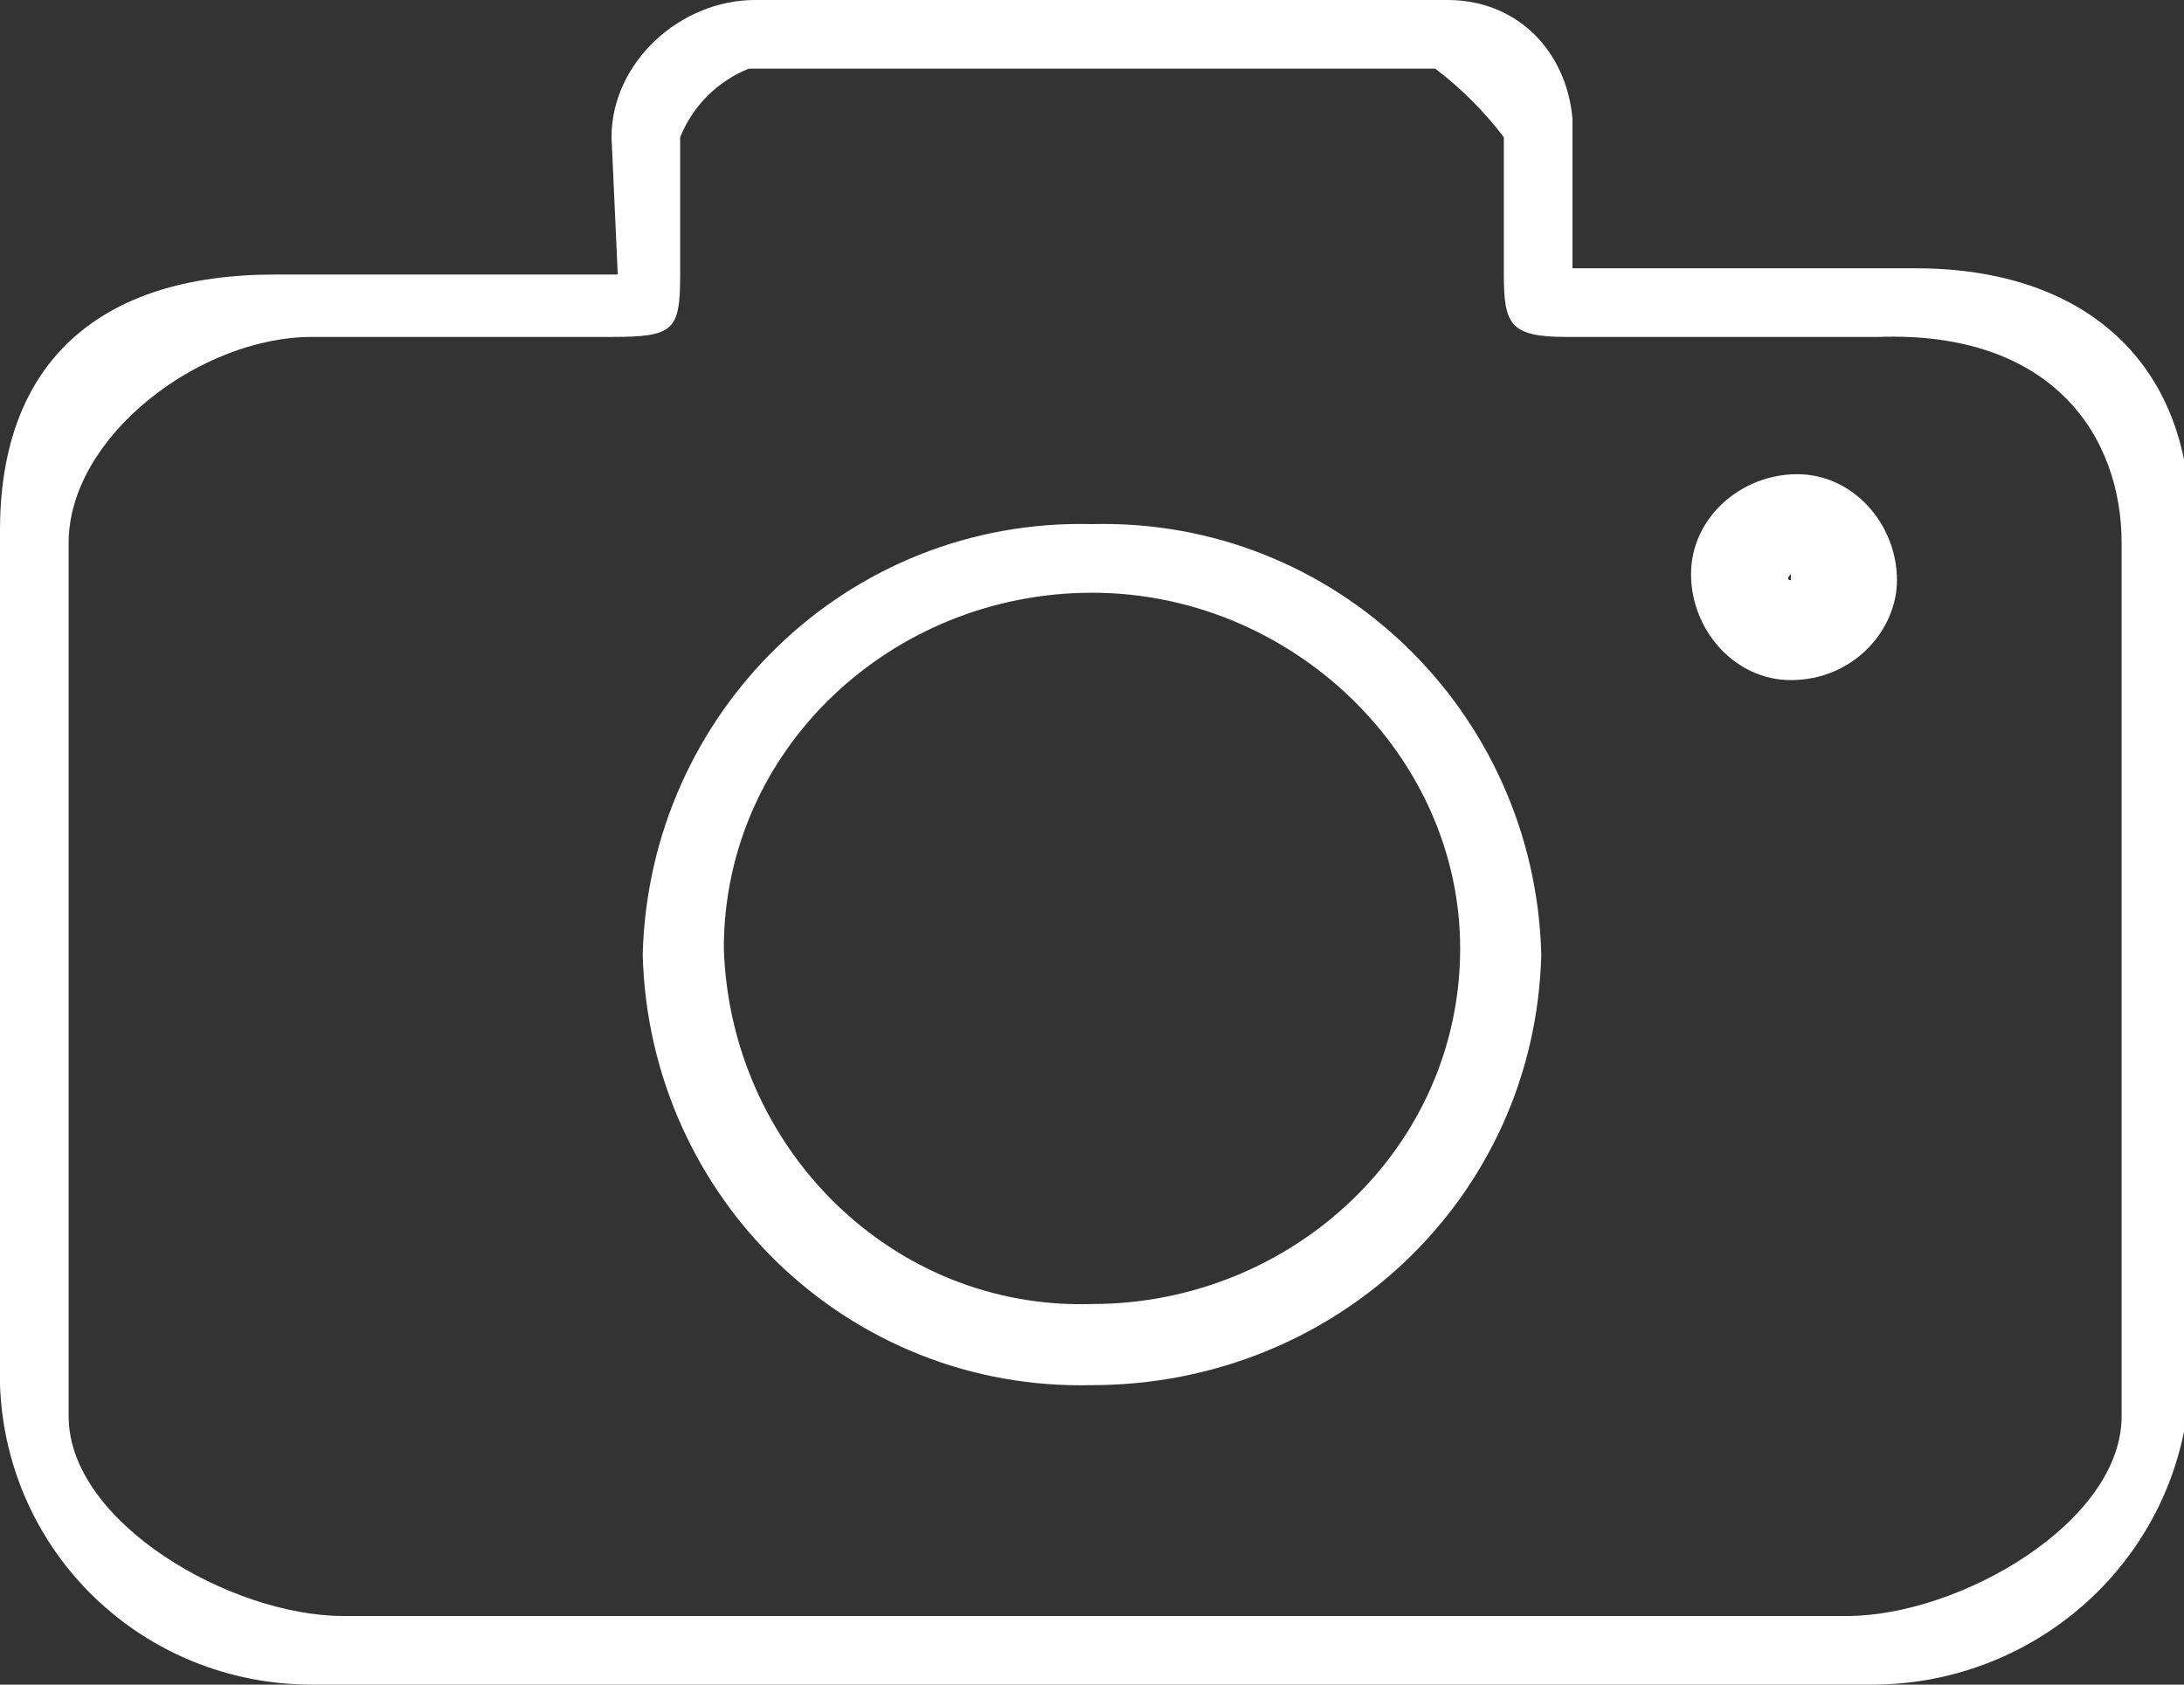 <?xml version="1.0" encoding="utf-8"?>
<!-- Generator: Adobe Illustrator 23.0.2, SVG Export Plug-In . SVG Version: 6.00 Build 0)  -->
<svg version="1.1" id="图层_1" xmlns="http://www.w3.org/2000/svg" xmlns:xlink="http://www.w3.org/1999/xlink" x="0px" y="0px"
	 viewBox="0 0 35 27" style="enable-background:new 0 0 35 27;" xml:space="preserve">
<rect x="0" y="0" width="35" height="27" fill="#333333" stroke="none"/>
<style type="text/css">
	.st0{fill-rule:evenodd;clip-rule:evenodd;fill:#FFFFFF;}
</style>
<path id="xiangji" class="st0" d="M30,27H5c-2.7,0-4.9-2.1-5-4.8V8.5c0-2.7,1.6-4.1,4.4-4.1h5.5L9.8,2.2C9.8,1,10.9,0,12.1,0h11.1
	c1.1,0,1.9,0.8,2,1.9l0,2.4h5.5c2.7,0,4.4,1.5,4.4,4.1v13.7C35,24.9,32.7,27,30,27z M5,5.4c-1.8,0-3.9,1.6-3.9,3.3v14
	c0,1.7,2.6,3.2,4.4,3.2h24.1c1.8,0,4.4-1.5,4.4-3.2v-14c0-1.7-1.1-3.4-3.9-3.3h-5c-0.9,0-1-0.2-1-1V2.2c-0.3-0.4-0.7-0.8-1.1-1.1H12
	c-0.5,0.2-0.9,0.6-1.1,1.1v2.2c0,0.9-0.1,1-1.1,1L5,5.4L5,5.4z M17.5,22.2c-3.9,0.1-7.1-3-7.2-6.9c0.1-3.9,3.3-7,7.2-6.9
	c3.9-0.1,7.1,3,7.2,6.9C24.6,19.2,21.4,22.2,17.5,22.2z M17.5,9.5c-3.2,0-5.9,2.5-5.9,5.7c0.1,3.2,2.7,5.8,5.9,5.7
	c3.2,0,5.9-2.5,5.9-5.7C23.4,12.1,20.7,9.5,17.5,9.5z M28.7,10.9c-0.9,0-1.6-0.8-1.6-1.7c0-0.9,0.8-1.6,1.7-1.6
	c0.9,0,1.6,0.8,1.6,1.7C30.4,10.1,29.7,10.9,28.7,10.9L28.7,10.9z M28.7,9.2L28.7,9.2c-0.1,0.1,0,0.1,0,0.1
	C28.7,9.3,28.7,9.2,28.7,9.2z"/>
</svg>
